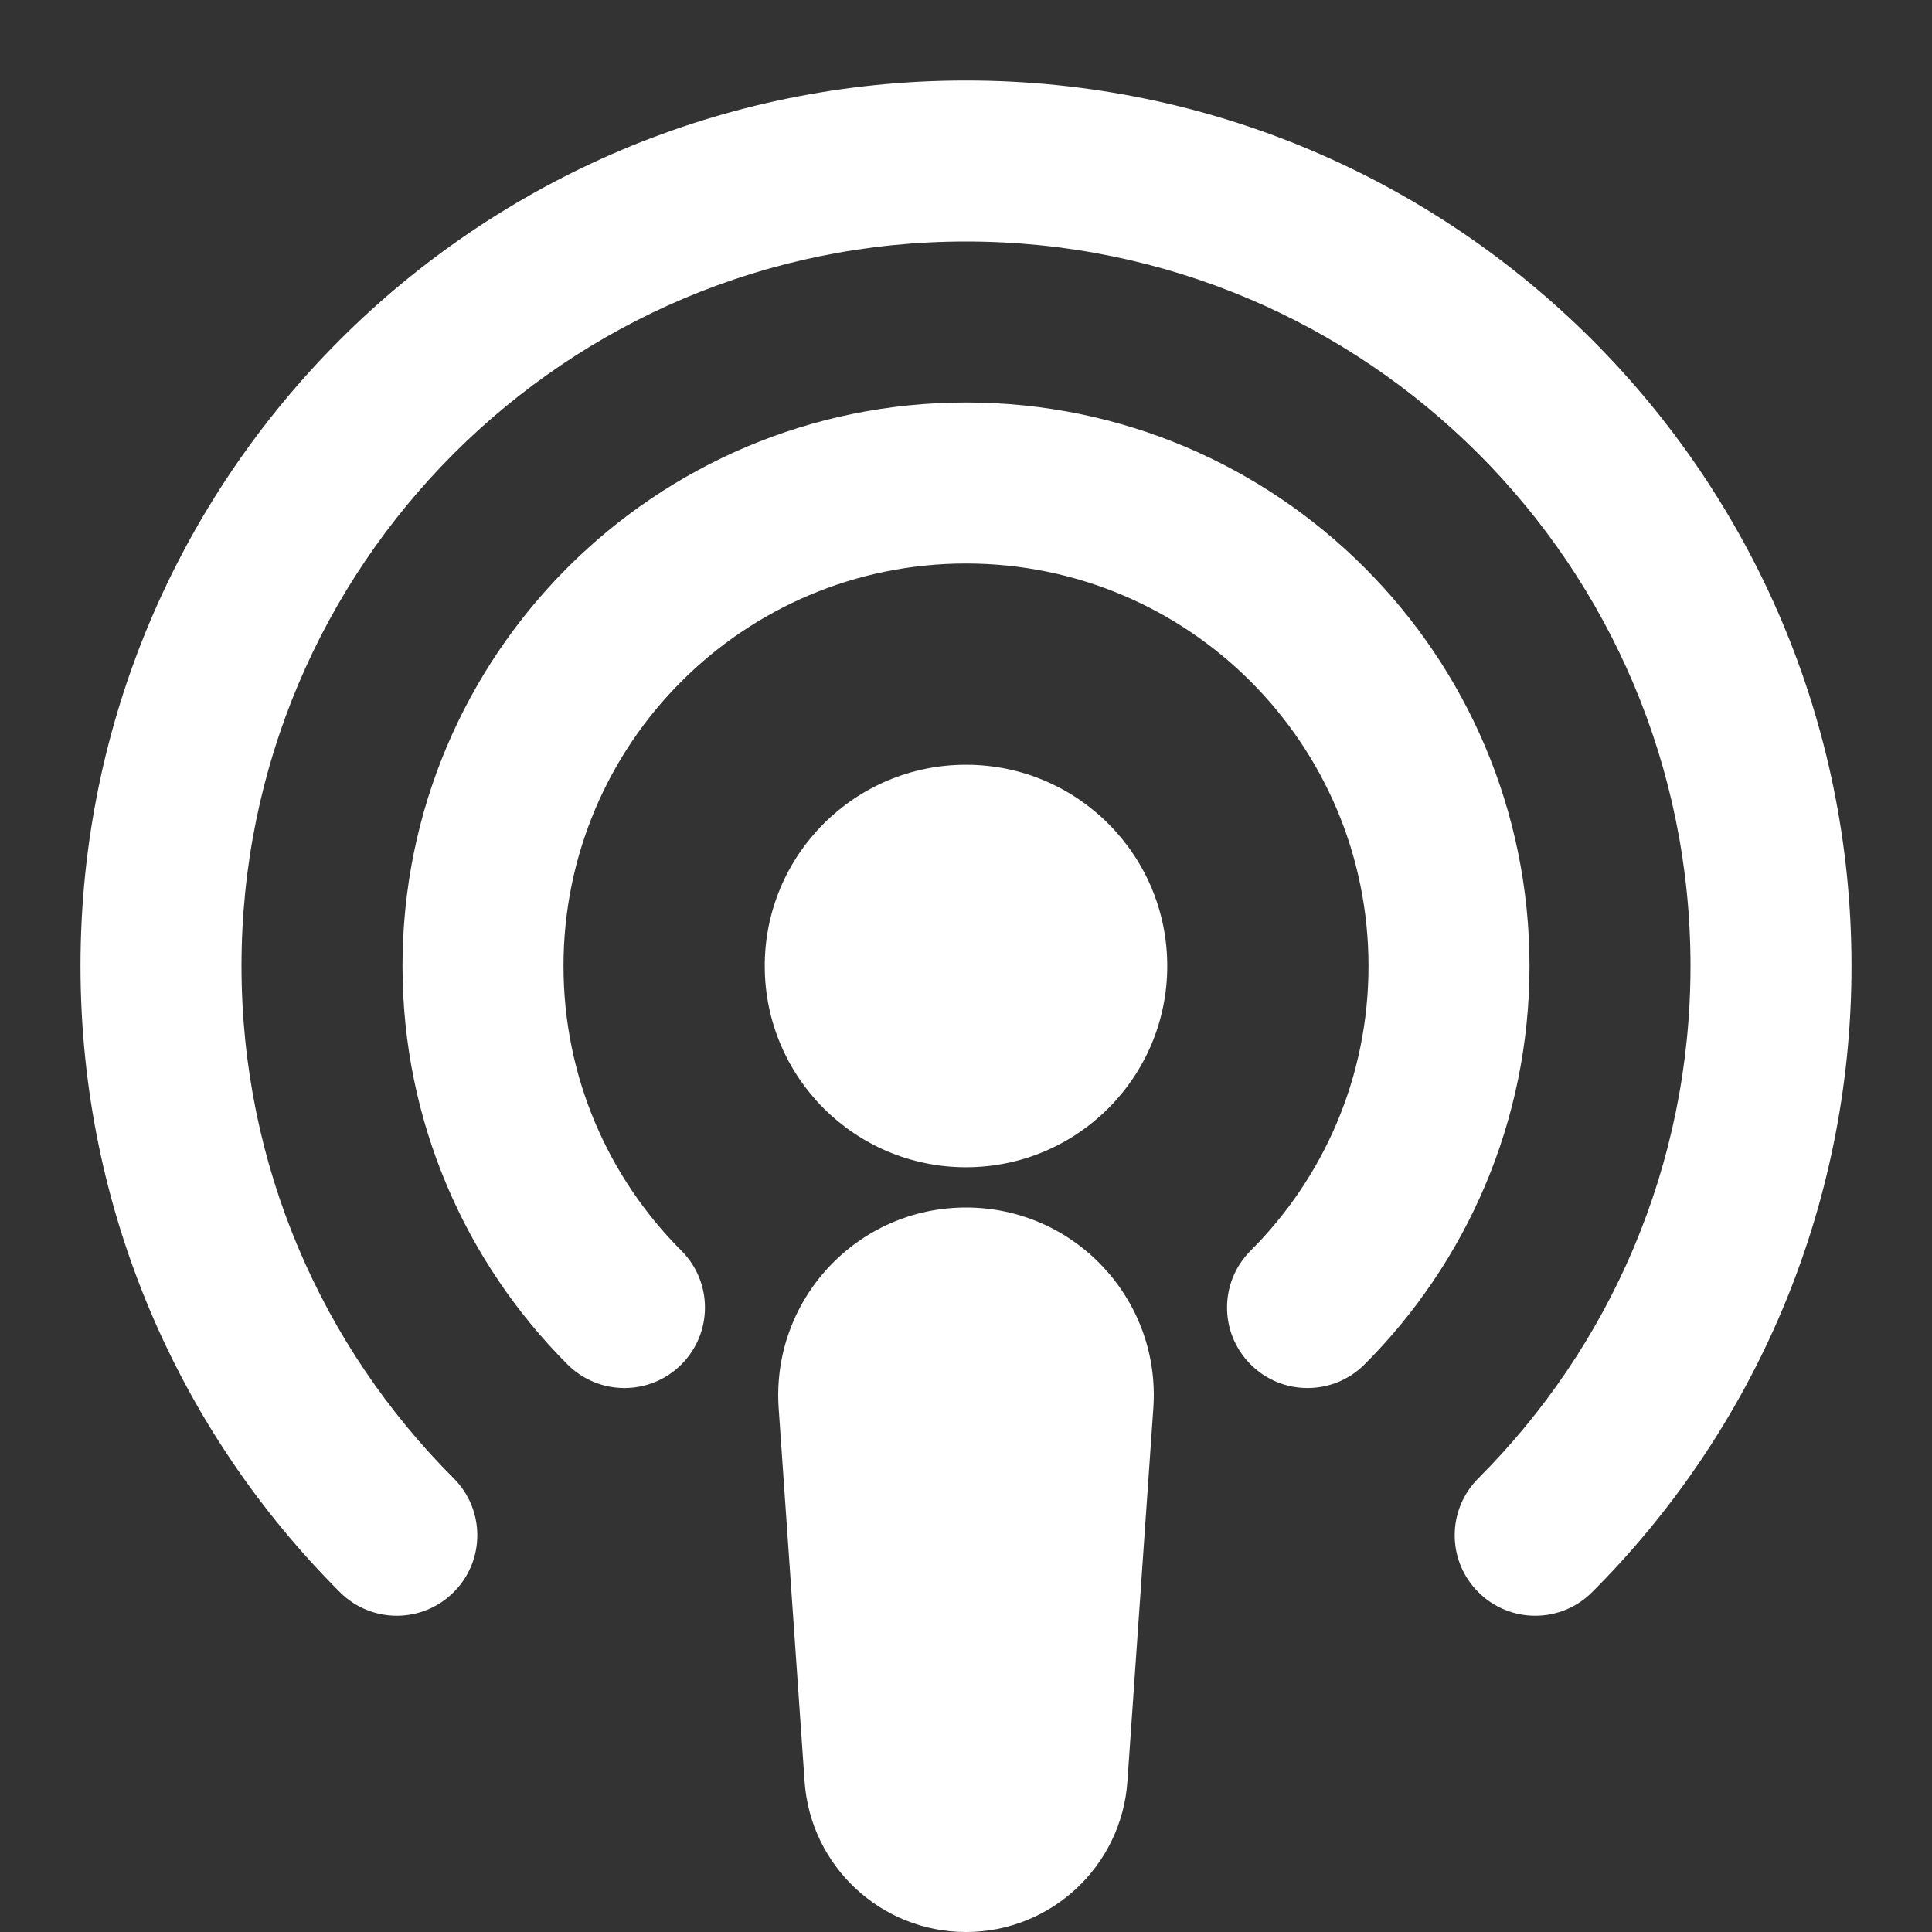 <?xml version="1.0" encoding="utf-8"?><!-- Uploaded to: SVG Repo, www.svgrepo.com, Generator: SVG Repo Mixer Tools -->
<svg width="800px" height="800px" viewBox="0 0 24 24" fill="none" xmlns="http://www.w3.org/2000/svg">
<rect x="0" y="0" width="24" height="24" fill="#333333" stroke="none"/>
<path fill-rule="evenodd" clip-rule="evenodd" d="M3 12C3 7.029 7.029 3 12 3C16.971 3 21 7.029 21 12C21 14.486 19.994 16.734 18.364 18.364C17.973 18.755 17.973 19.388 18.364 19.778C18.755 20.169 19.388 20.169 19.778 19.778C21.768 17.789 23 15.037 23 12C23 5.925 18.075 1 12 1C5.925 1 1 5.925 1 12C1 15.037 2.232 17.789 4.222 19.778C4.612 20.169 5.246 20.169 5.636 19.778C6.027 19.388 6.027 18.755 5.636 18.364C4.006 16.734 3 14.486 3 12ZM7 12C7 9.239 9.239 7 12 7C14.761 7 17 9.239 17 12C17 13.381 16.442 14.63 15.536 15.536C15.145 15.926 15.145 16.559 15.536 16.95C15.926 17.34 16.559 17.34 16.95 16.95C18.215 15.684 19 13.933 19 12C19 8.134 15.866 5 12 5C8.134 5 5 8.134 5 12C5 13.933 5.785 15.684 7.05 16.95C7.441 17.34 8.074 17.34 8.464 16.95C8.855 16.559 8.855 15.926 8.464 15.536C7.559 14.63 7 13.381 7 12ZM14.5 12C14.5 13.381 13.381 14.5 12 14.5C10.619 14.5 9.5 13.381 9.5 12C9.5 10.619 10.619 9.5 12 9.5C13.381 9.5 14.5 10.619 14.5 12ZM9.673 17.494C9.58 16.145 10.648 15 12 15C13.352 15 14.421 16.145 14.327 17.494L14.005 22.13C13.932 23.183 13.056 24 12 24C10.944 24 10.068 23.183 9.995 22.13L9.673 17.494Z" fill="#ffffff"/>
</svg>
